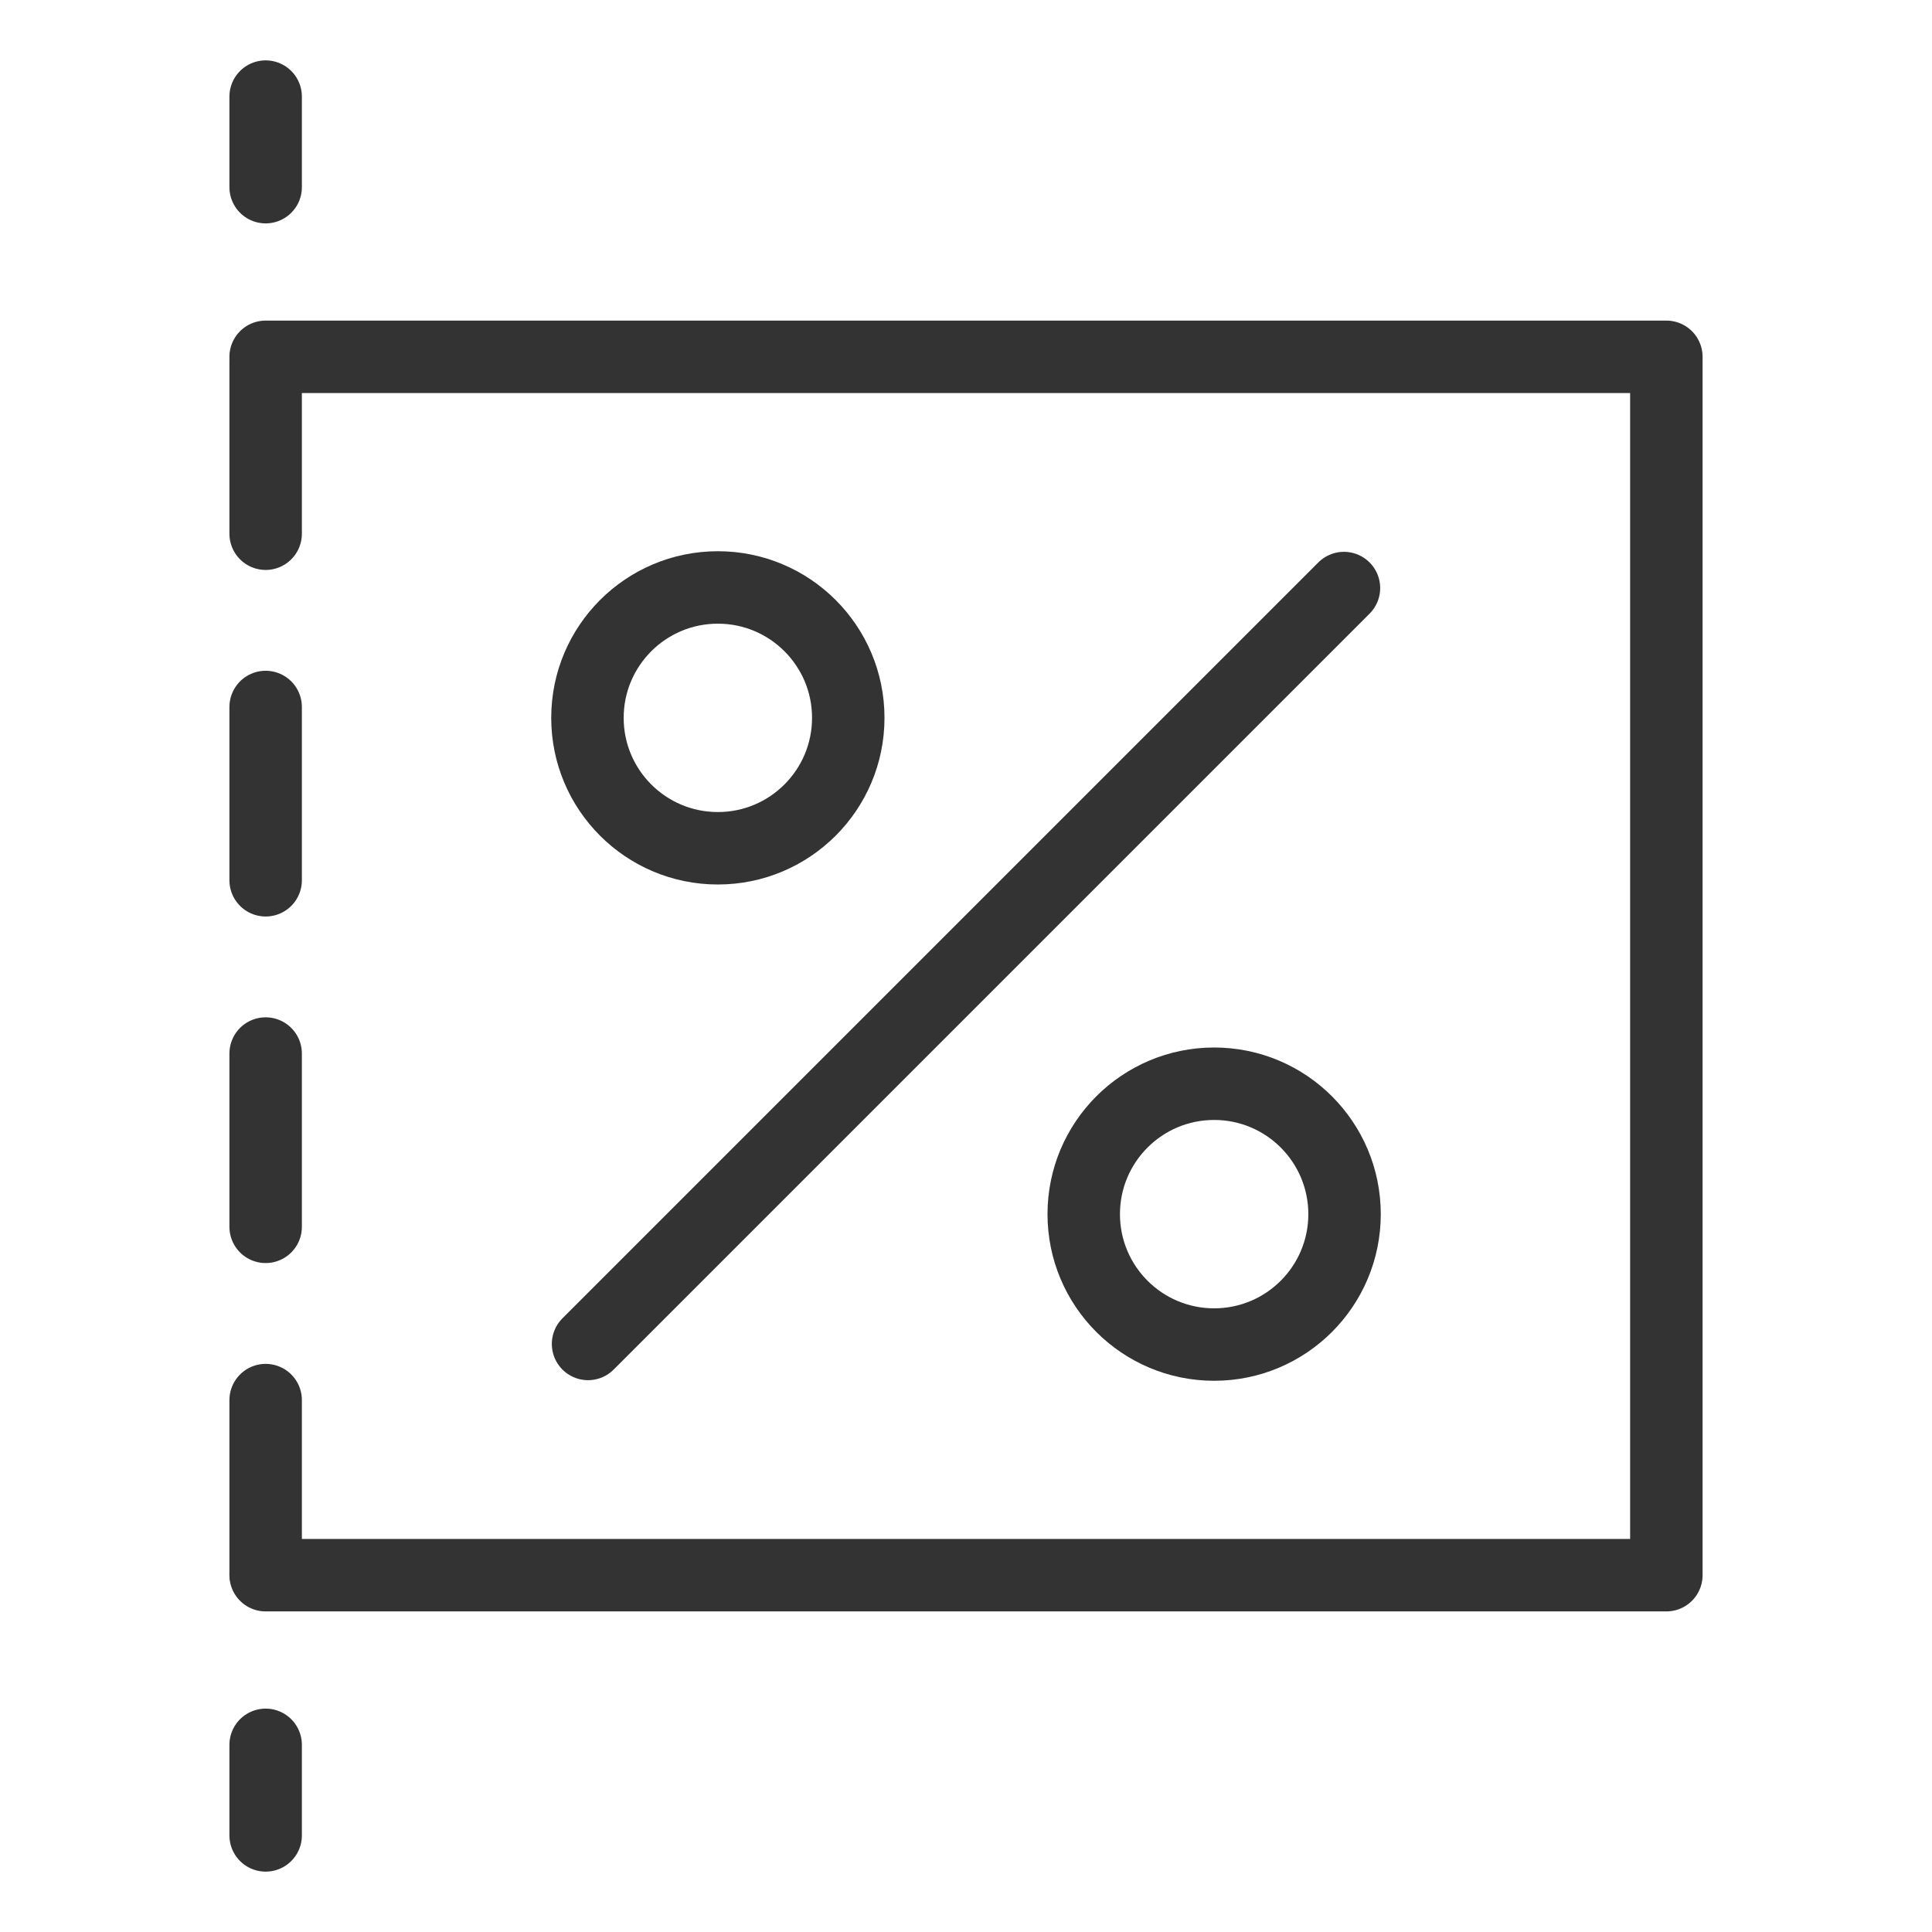 <svg xmlns="http://www.w3.org/2000/svg" viewBox="0 0 32 32">
  <defs>
    <style>
      .cls-1, .cls-2 {
        fill: none;
        stroke: #333;
        stroke-linecap: round;
        stroke-linejoin: round;
        stroke-width: 1.2px;
      }

      .cls-2 {
        stroke-dasharray: 2.87 2.87;
      }
    </style>
  </defs>
  <title>simplySite_table_icon</title>
  <polyline class="cls-1" points="4.4 5.91 27.6 5.91 27.6 26.09 4.4 26.09"/>
  <g>
    <circle class="cls-1" cx="11.89" cy="11.89" r="2.16"/>
    <circle class="cls-1" cx="20.11" cy="20.11" r="2.16"/>
    <line class="cls-1" x1="9.74" y1="22.26" x2="22.26" y2="9.74"/>
  </g>
  <g>
    <line class="cls-1" x1="4.4" y1="1.6" x2="4.4" y2="3.1"/>
    <line class="cls-2" x1="4.4" y1="5.97" x2="4.4" y2="27.46"/>
    <line class="cls-1" x1="4.4" y1="28.9" x2="4.4" y2="30.4"/>
  </g>
</svg>
